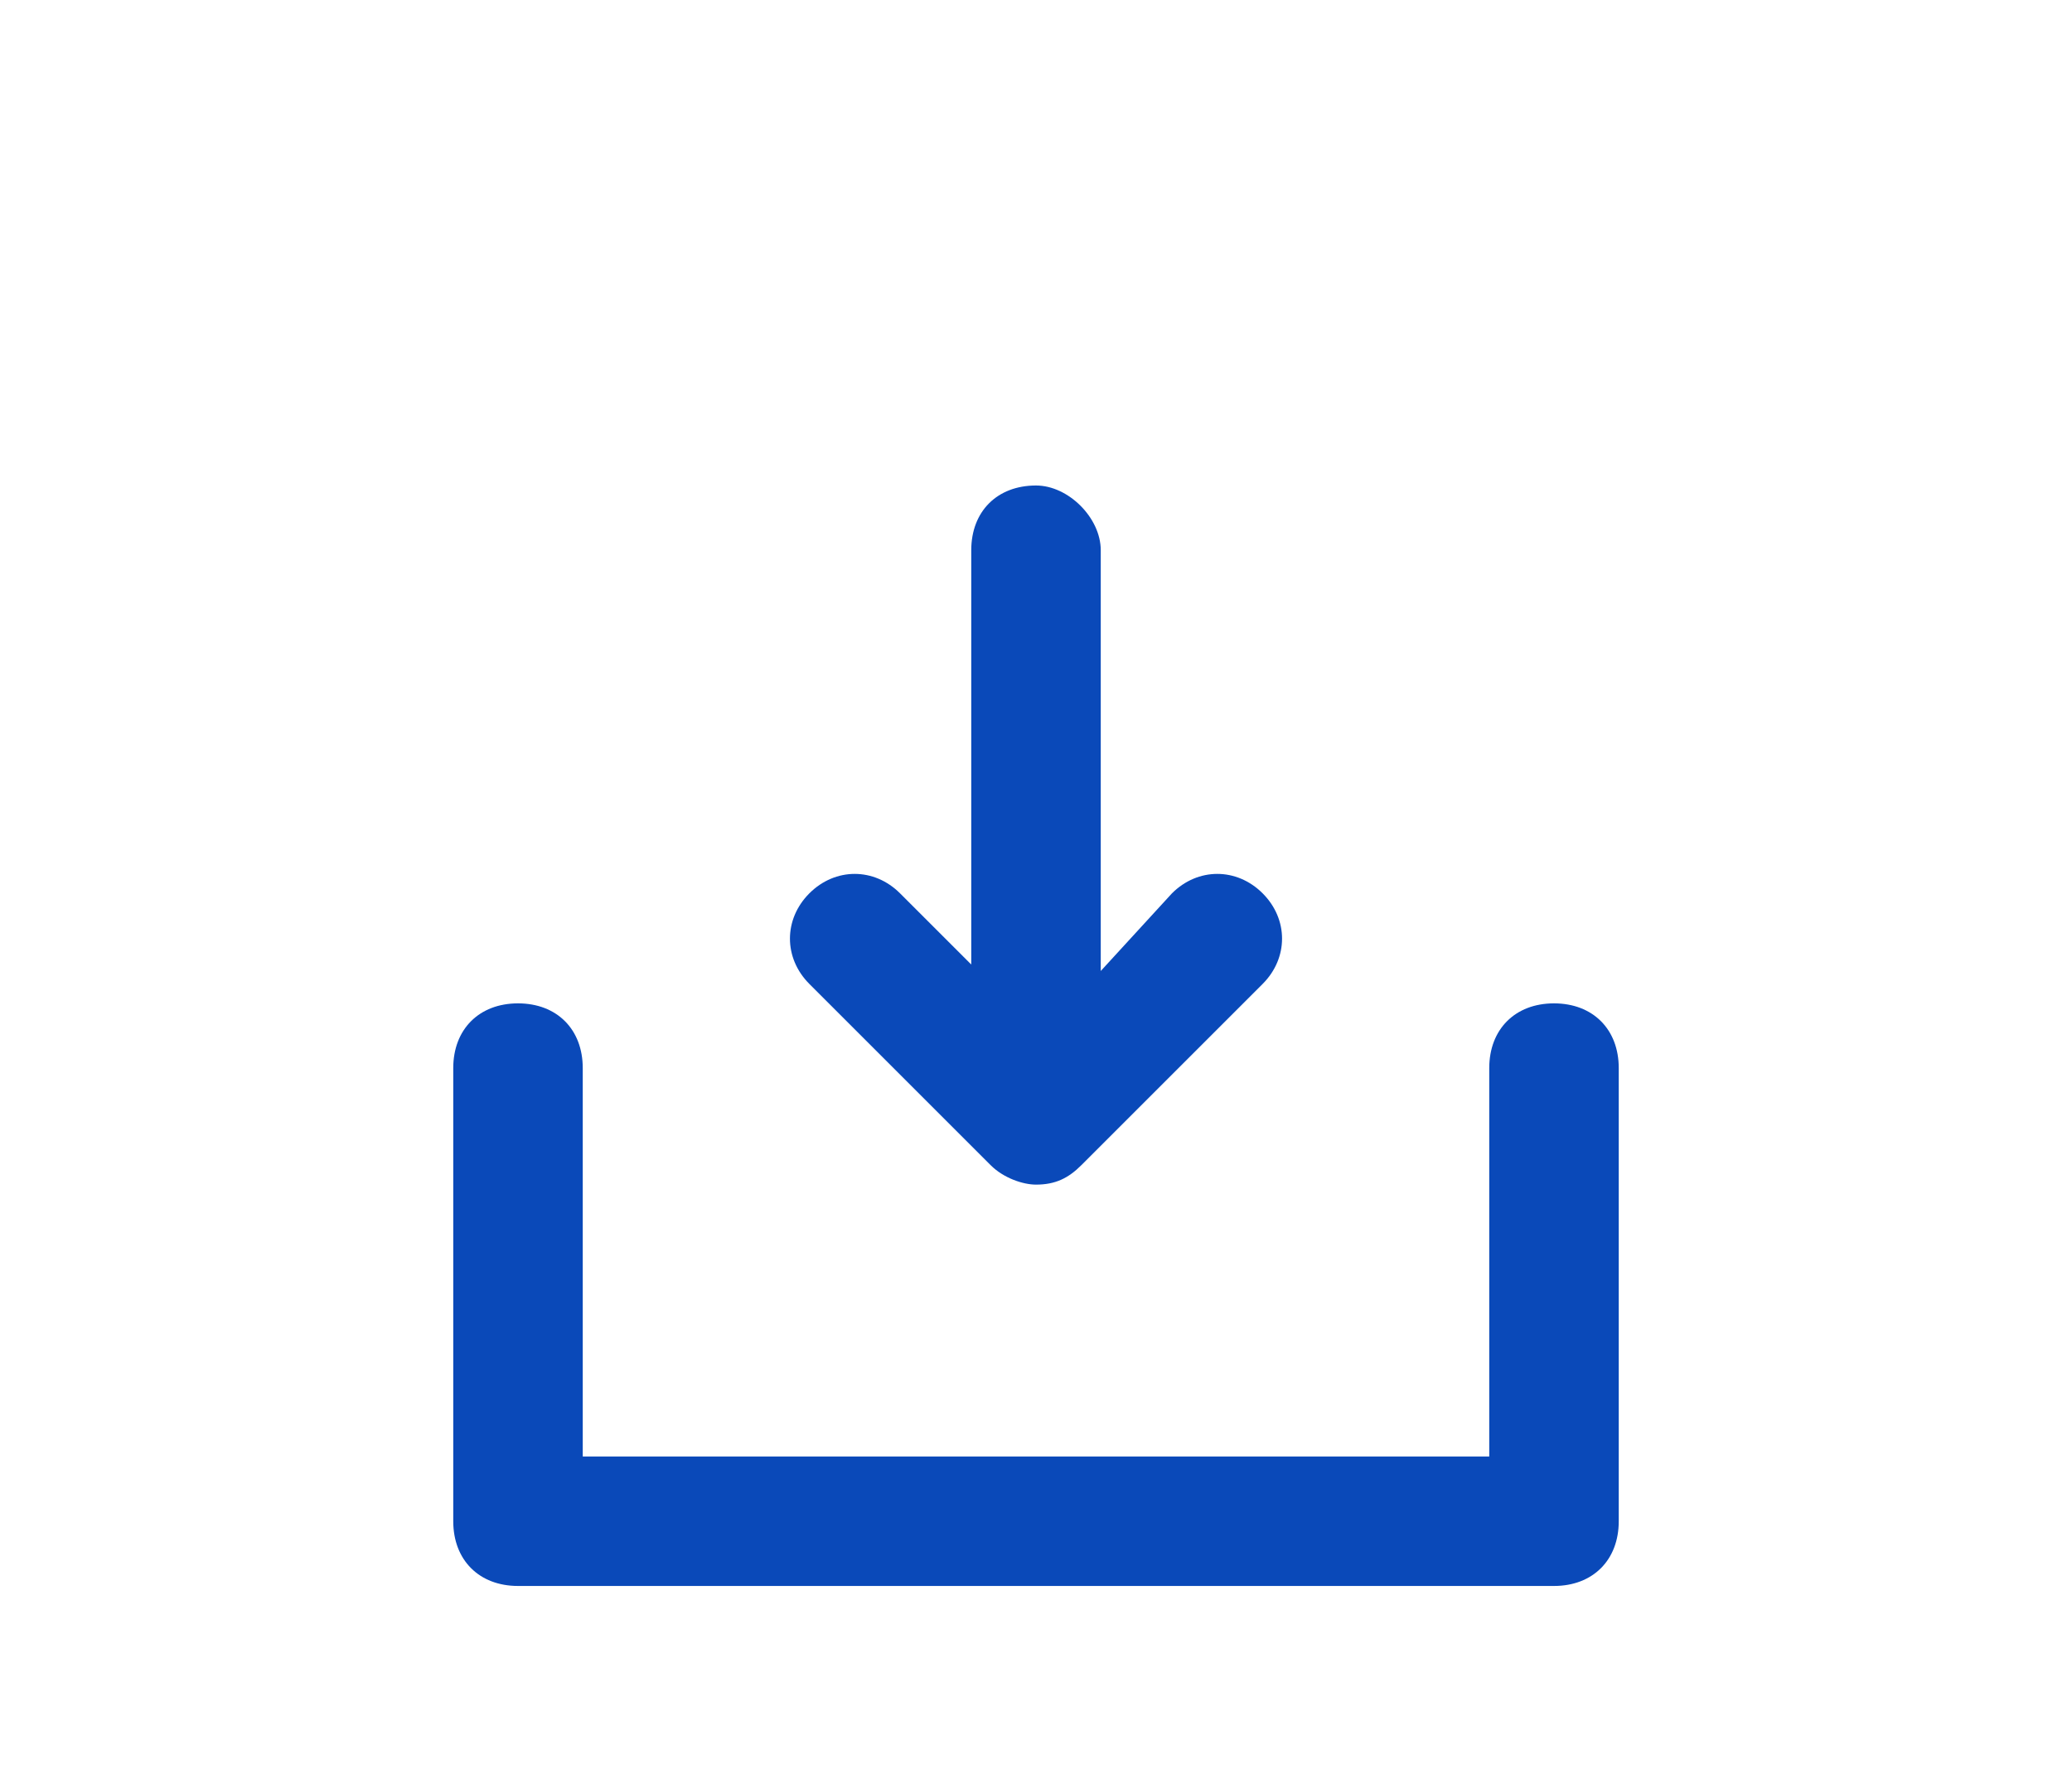 <?xml version="1.0" encoding="utf-8"?>
<!-- Generator: Adobe Illustrator 21.0.2, SVG Export Plug-In . SVG Version: 6.00 Build 0)  -->
<svg version="1.1" id="Layer_1" xmlns="http://www.w3.org/2000/svg" xmlns:xlink="http://www.w3.org/1999/xlink" x="0px" y="0px"
	 viewBox="0 0 32 27.4" style="enable-background:new 0 0 32 27.4;" xml:space="preserve">
<style type="text/css">
	.st0{fill:#0A49B9;}
</style>
<g>
	<path class="st0" d="M24,15.5c-0.6,0-1,0.4-1,1v6H9v-6c0-0.6-0.4-1-1-1s-1,0.4-1,1v7c0,0.6,0.4,1,1,1h16c0.6,0,1-0.4,1-1v-7
		C25,15.9,24.6,15.5,24,15.5z"/>
	<path class="st0" d="M16,7.5c-0.6,0-1,0.4-1,1v6.4l-1.1-1.1c-0.4-0.4-1-0.4-1.4,0s-0.4,1,0,1.4l2.8,2.8c0.2,0.2,0.5,0.3,0.7,0.3
		c0.3,0,0.5-0.1,0.7-0.3l2.8-2.8c0.4-0.4,0.4-1,0-1.4s-1-0.4-1.4,0L17,15V8.5C17,8,16.5,7.5,16,7.5z"/>
</g>
</svg>
